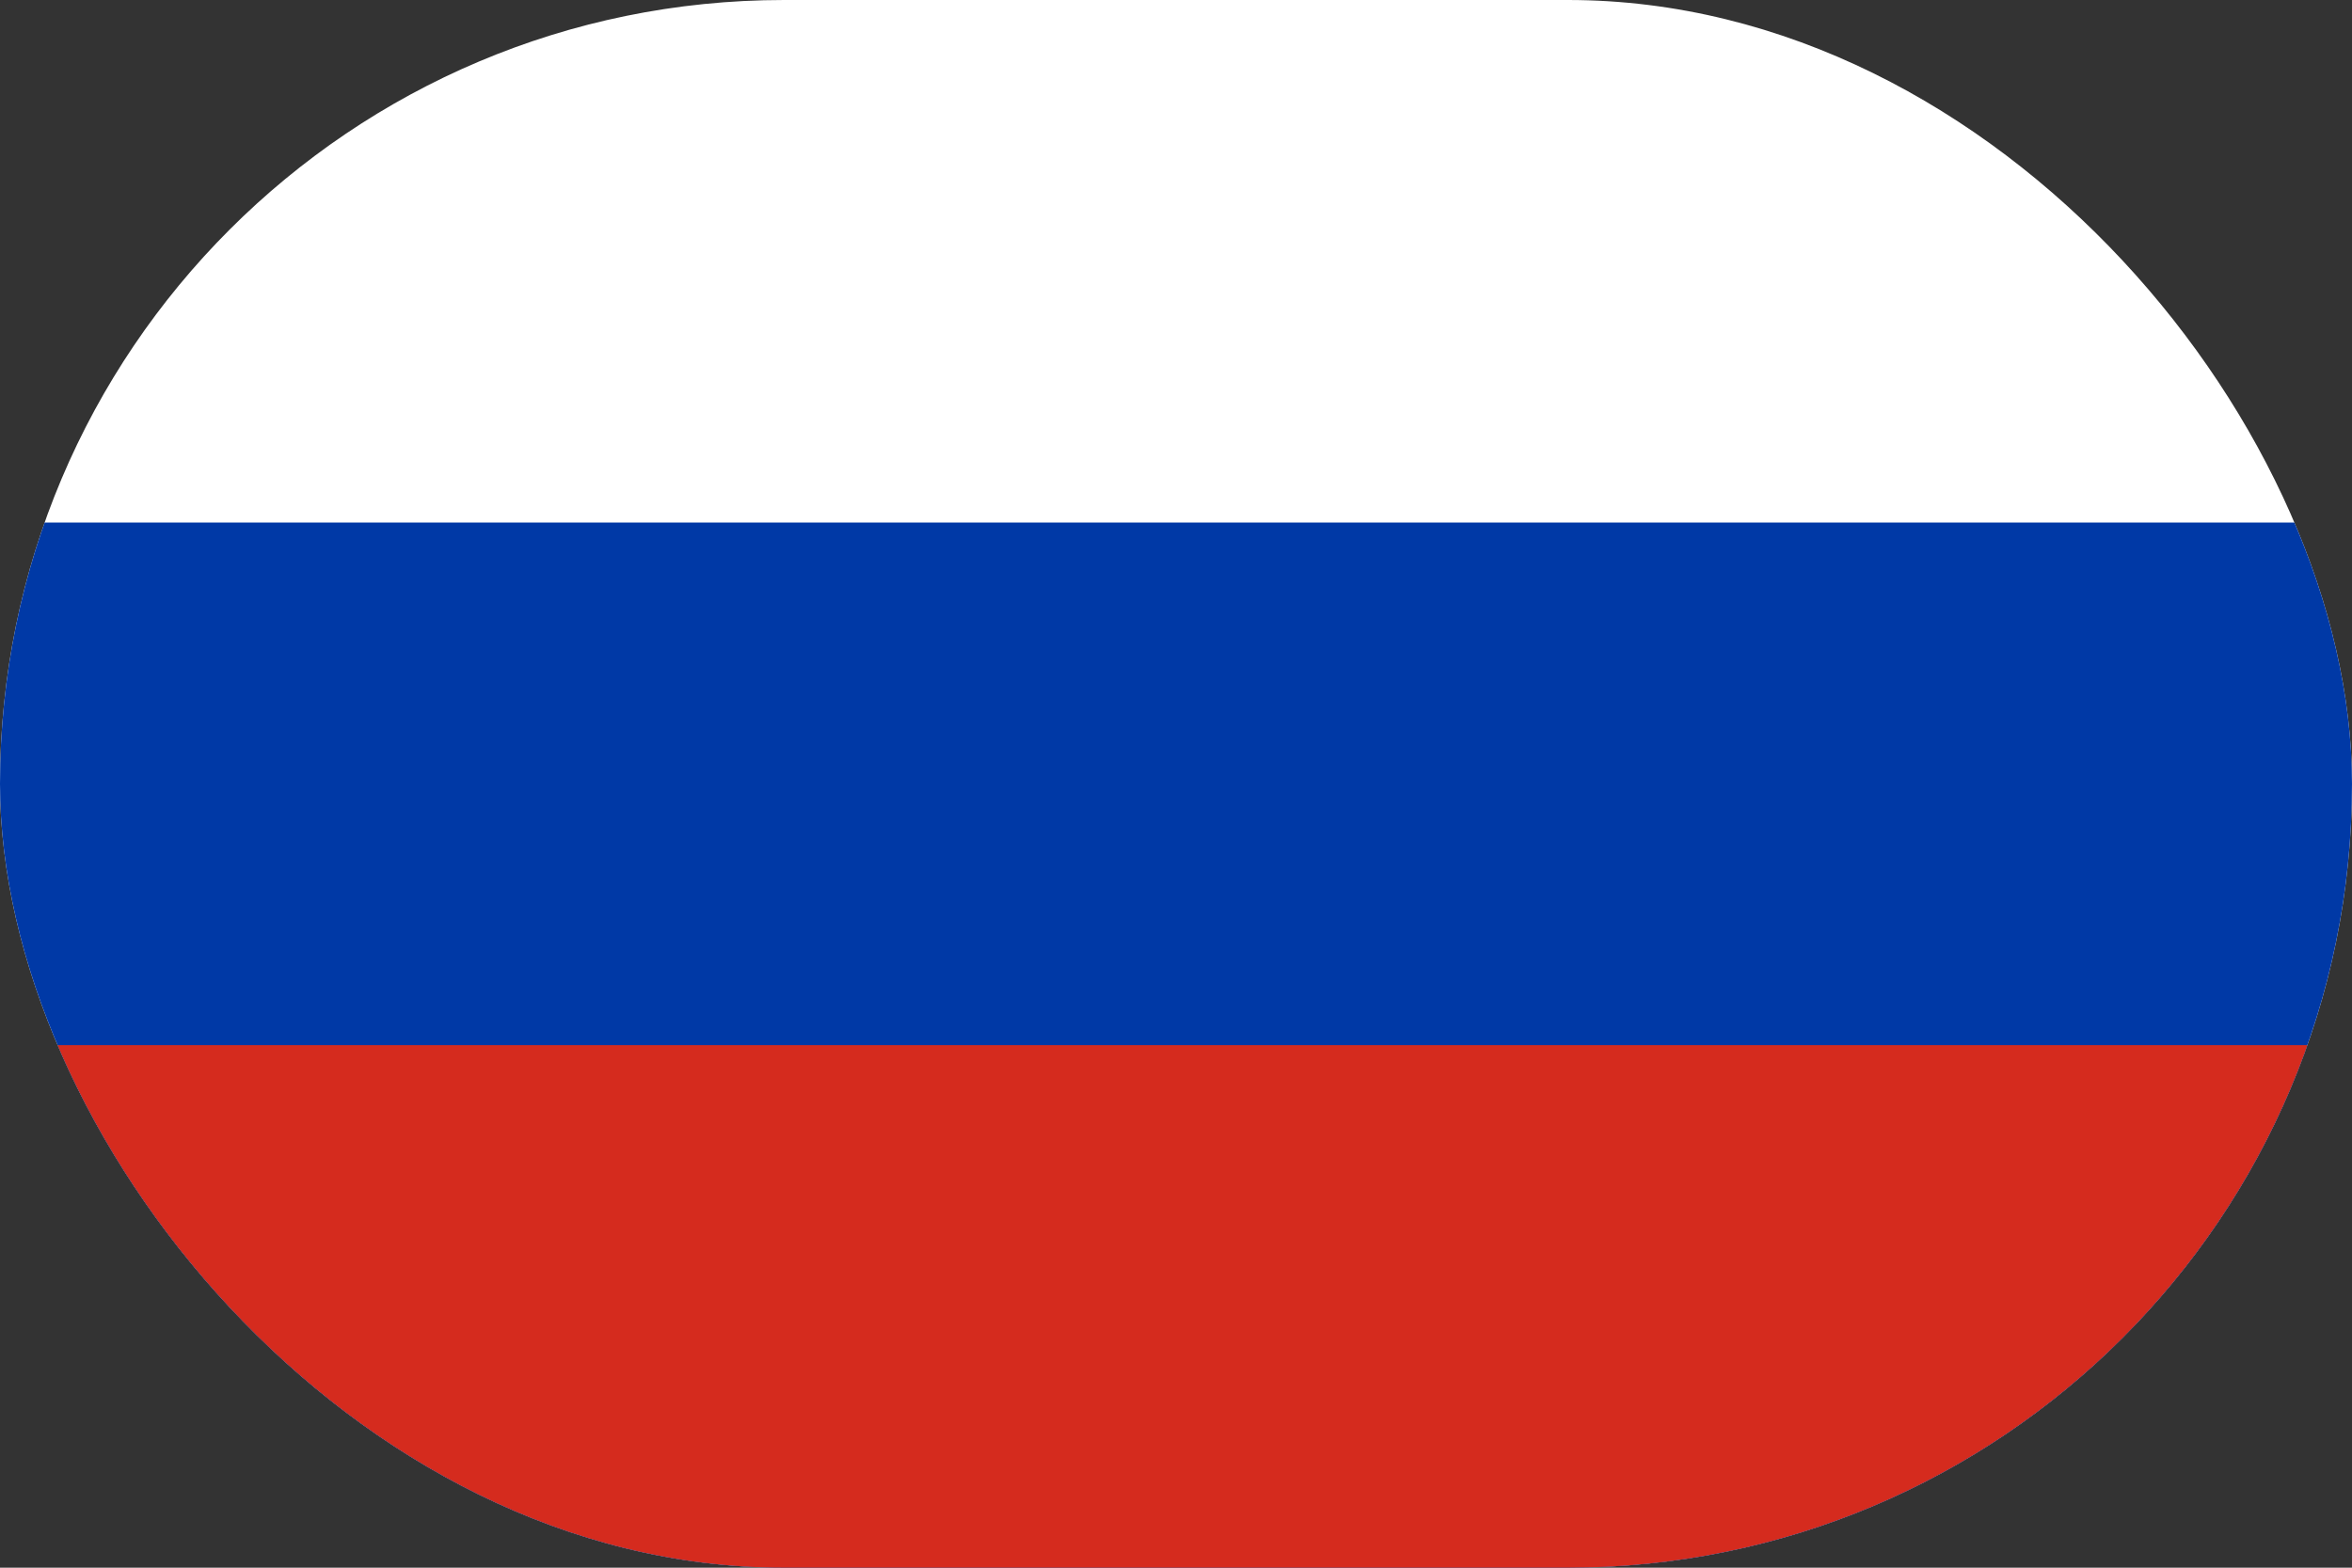 <svg fill="none" xmlns="http://www.w3.org/2000/svg" viewBox="0 0 24 16"><rect x="0" y="0" width="24" height="16" fill="#333333" stroke="none"/><g fill-rule="evenodd" clip-path="url(#a)" clip-rule="evenodd"><path fill="#fff" d="M0 0h24v16H0V0z"/><path fill="#0039A6" d="M0 5.333h24V16H0V5.333z"/><path fill="#D52B1E" d="M0 10.667h24V16H0v-5.333z"/></g><defs><clipPath id="a"><rect width="24" height="16" fill="#fff" rx="8"/></clipPath></defs></svg>